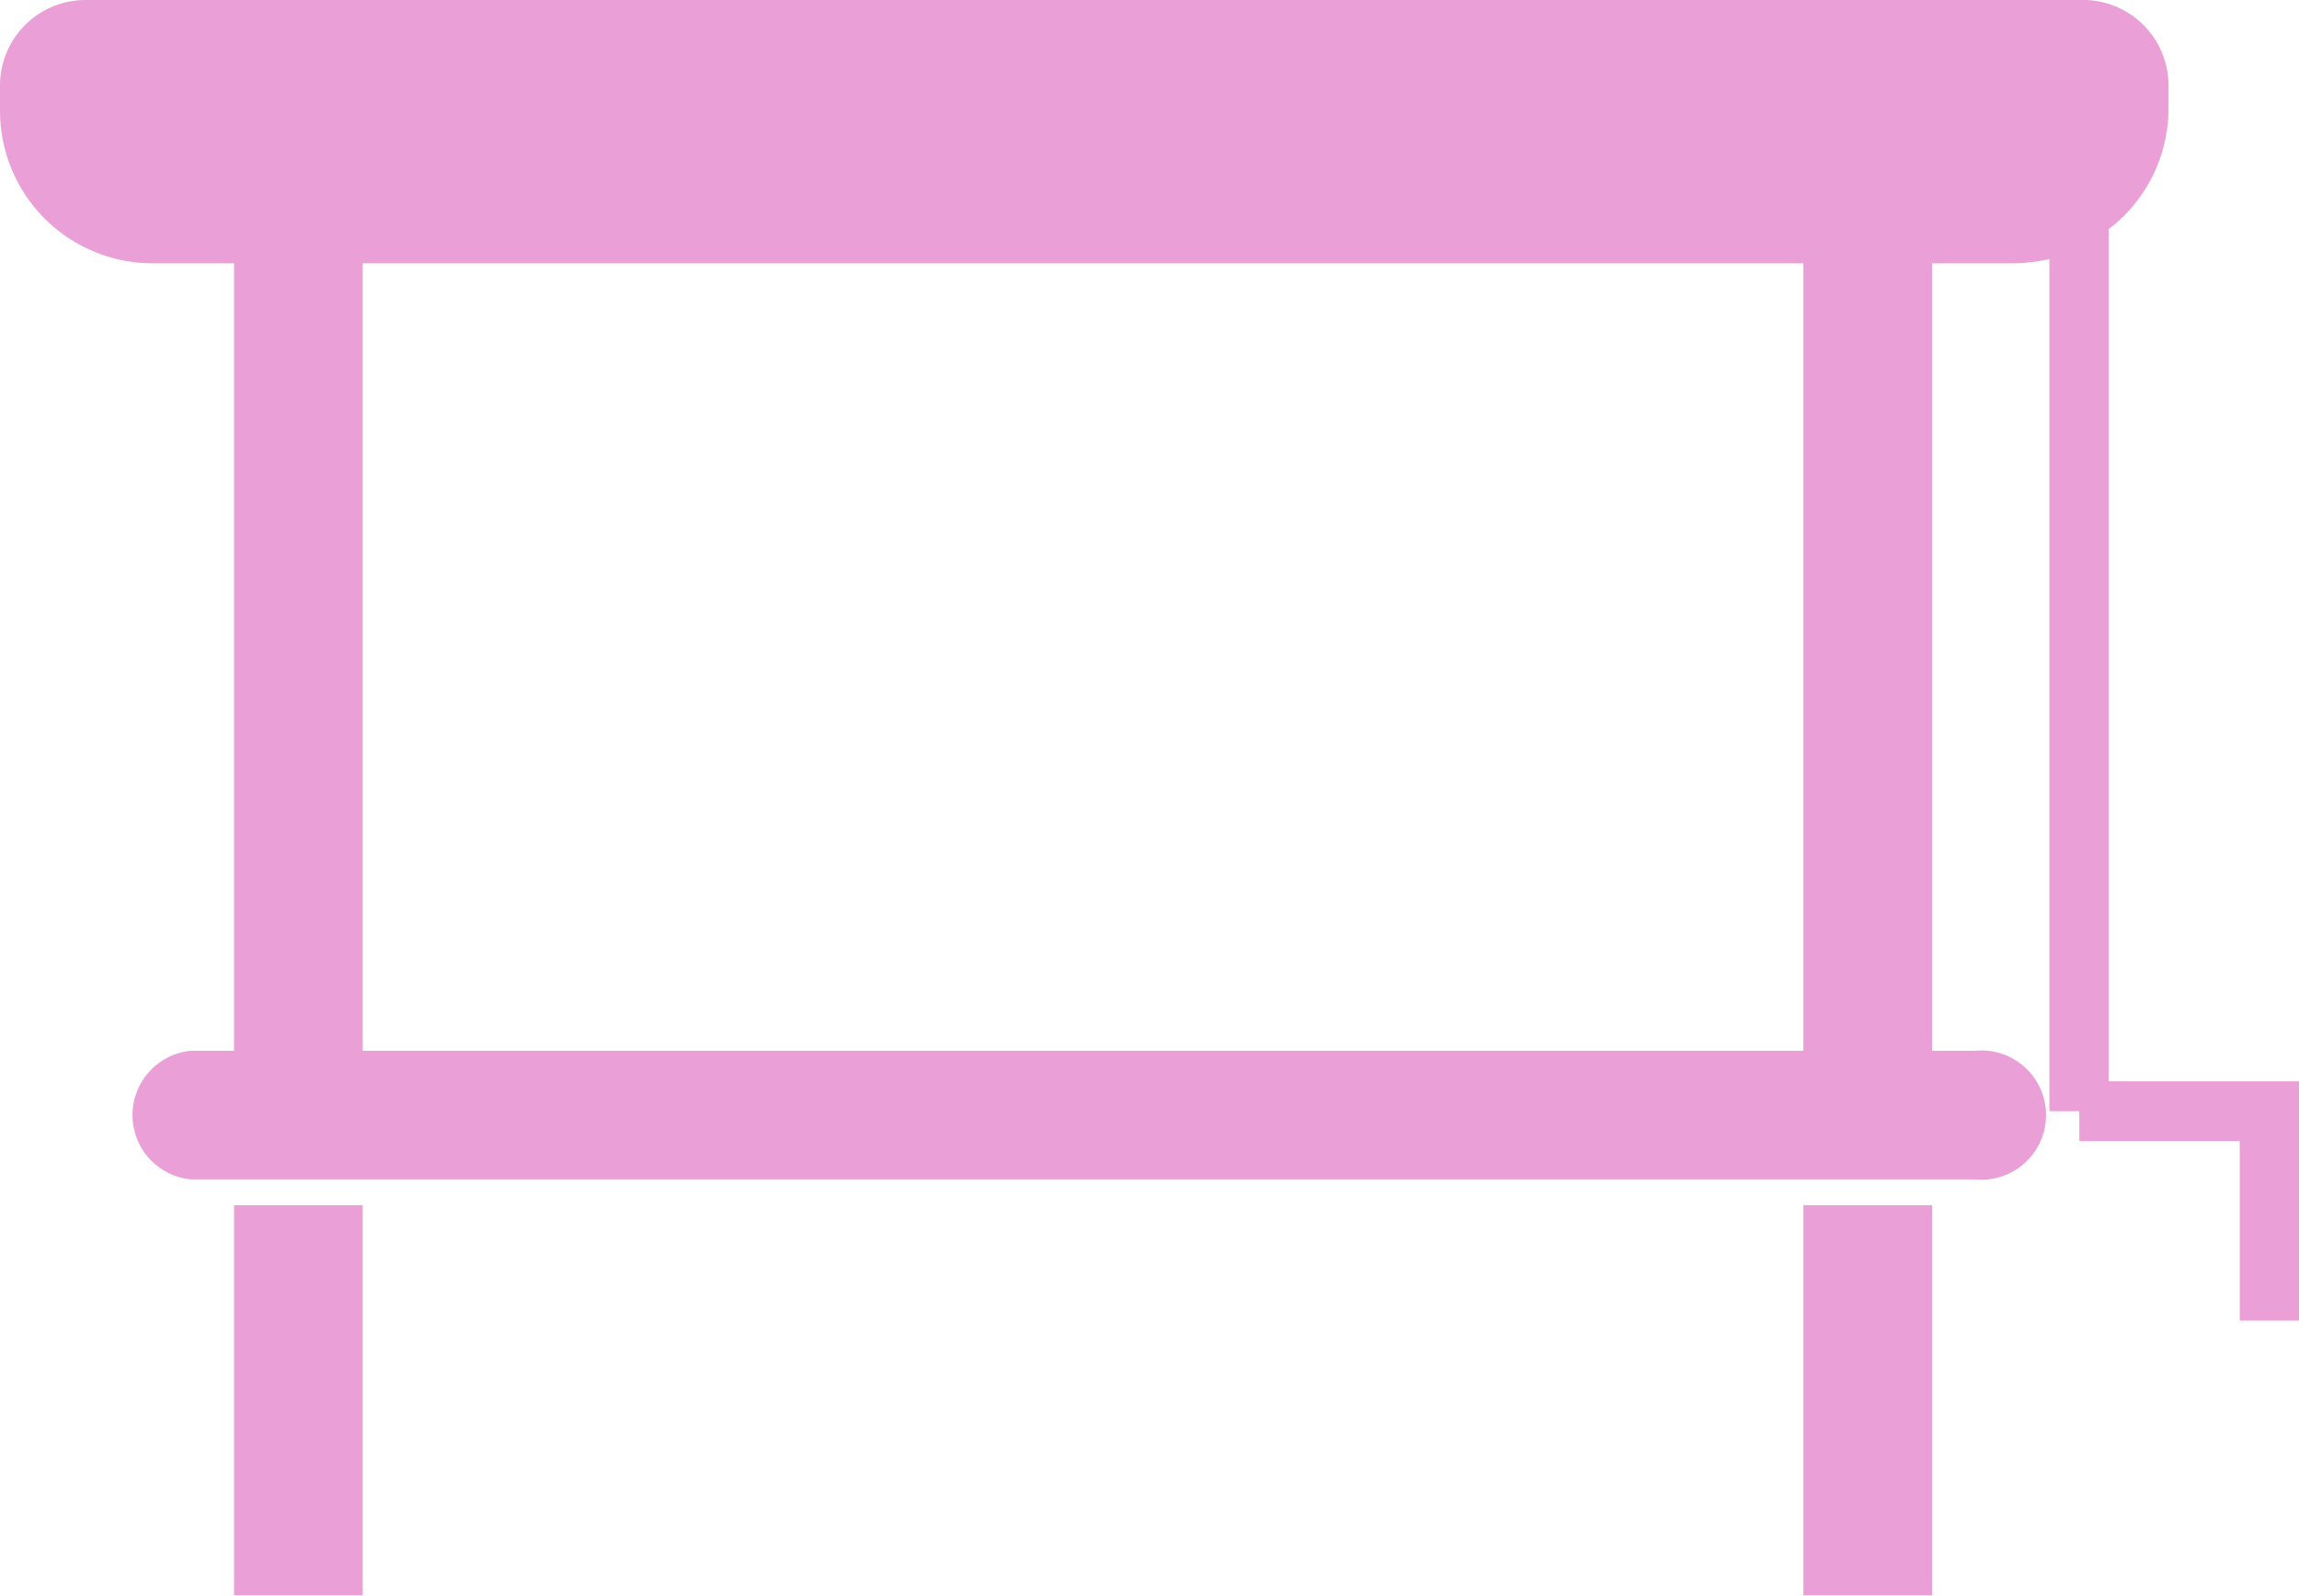 <svg xmlns="http://www.w3.org/2000/svg" viewBox="0 0 38.41 26.67"><defs><style>.cls-1{fill:#eaa0d7;}</style></defs><g id="Livello_2" data-name="Livello 2"><g id="Tende_tecniche" data-name="Tende tecniche"><rect class="cls-1" x="3.91" y="20.14" width="2.15" height="6.52"/><rect class="cls-1" x="30.13" y="20.14" width="2.15" height="6.52"/><path class="cls-1" d="M35.23,18.07V3.83a2.54,2.54,0,0,0,1-2V1.44A1.43,1.43,0,0,0,34.75,0H1.44A1.43,1.43,0,0,0,0,1.44v.41A2.55,2.55,0,0,0,2.56,4.4H3.91V17.56H3.19a1.08,1.08,0,0,0,0,2.15H33a1.08,1.08,0,1,0,0-2.15h-.72V4.4h1.36a2.9,2.9,0,0,0,.6-.07V18.57h.5v.5h2.68v3h1v-4Zm-5.1-.51H6.06V4.4H30.13Z"/></g></g></svg>